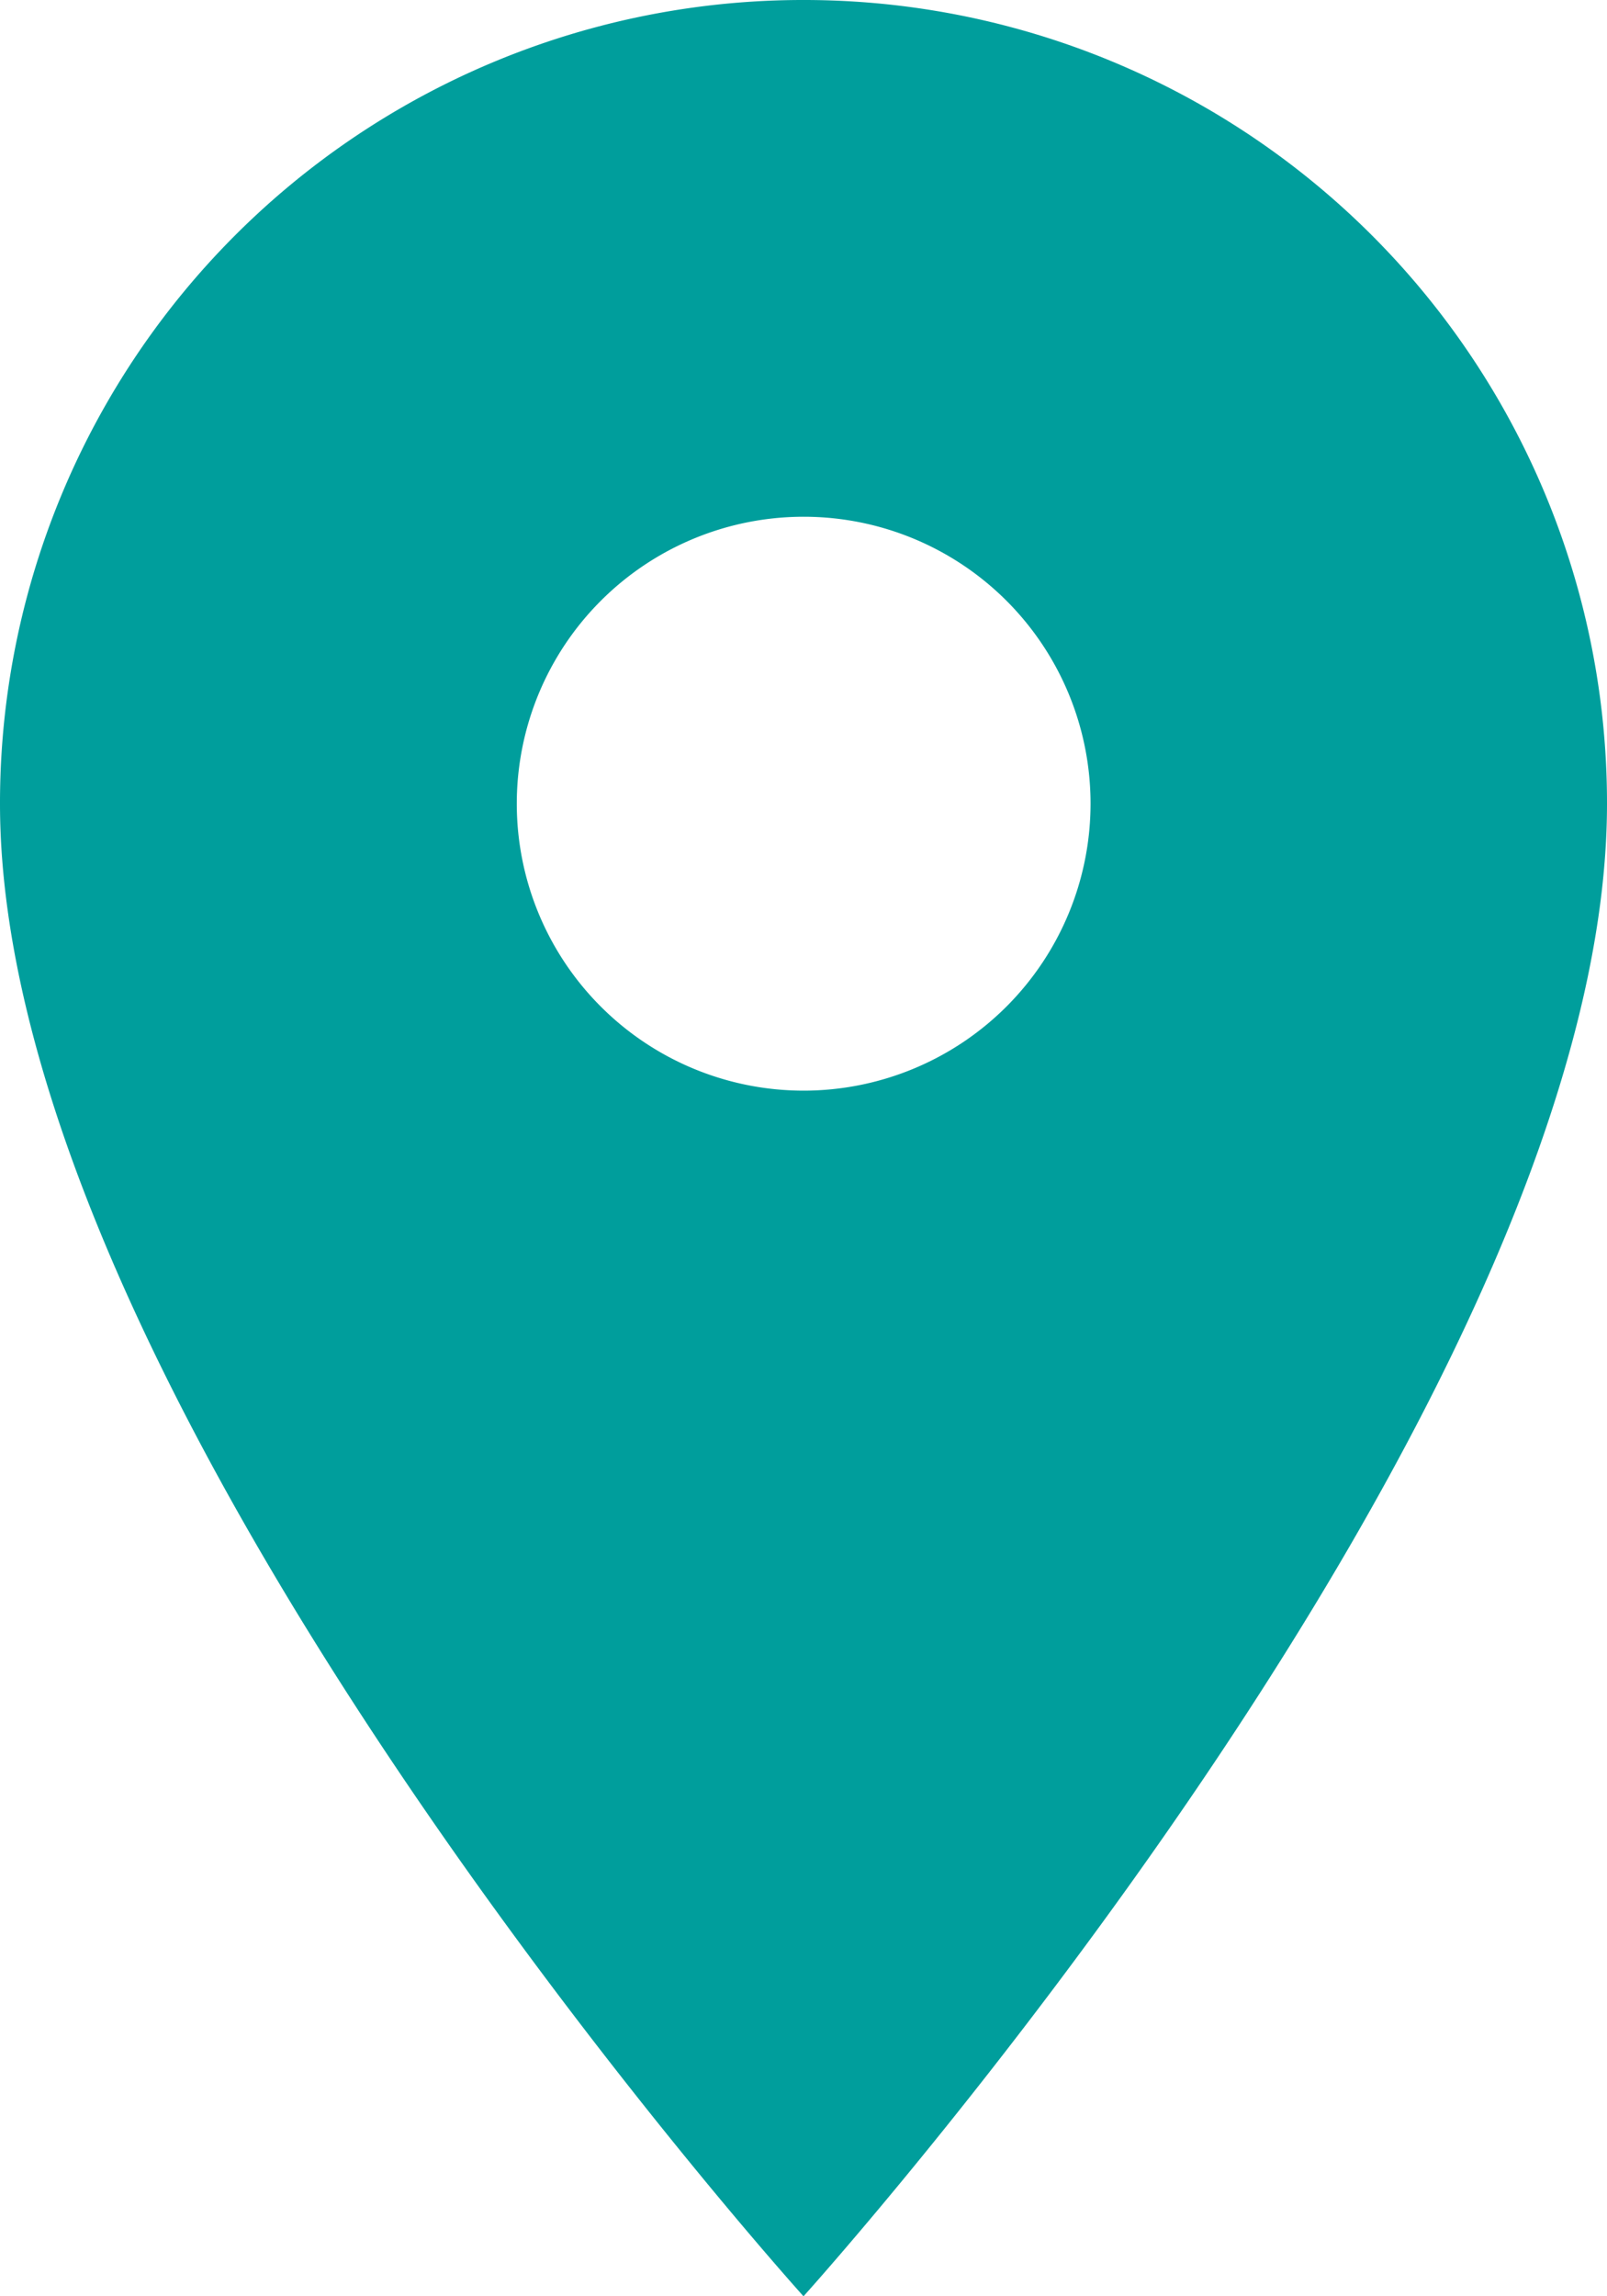 <svg xmlns="http://www.w3.org/2000/svg" width="9.45" height="13.5" viewBox="0 0 9.45 13.5">
  <path id="Icon_material-location-on" data-name="Icon material-location-on" d="M12.225,3A4.722,4.722,0,0,0,7.5,7.725c0,3.544,4.725,8.775,4.725,8.775s4.725-5.231,4.725-8.775A4.722,4.722,0,0,0,12.225,3Zm0,6.412a1.687,1.687,0,1,1,1.688-1.687A1.688,1.688,0,0,1,12.225,9.412Z" transform="translate(-7.5 -3)" fill="#009e9c"/>
</svg>
